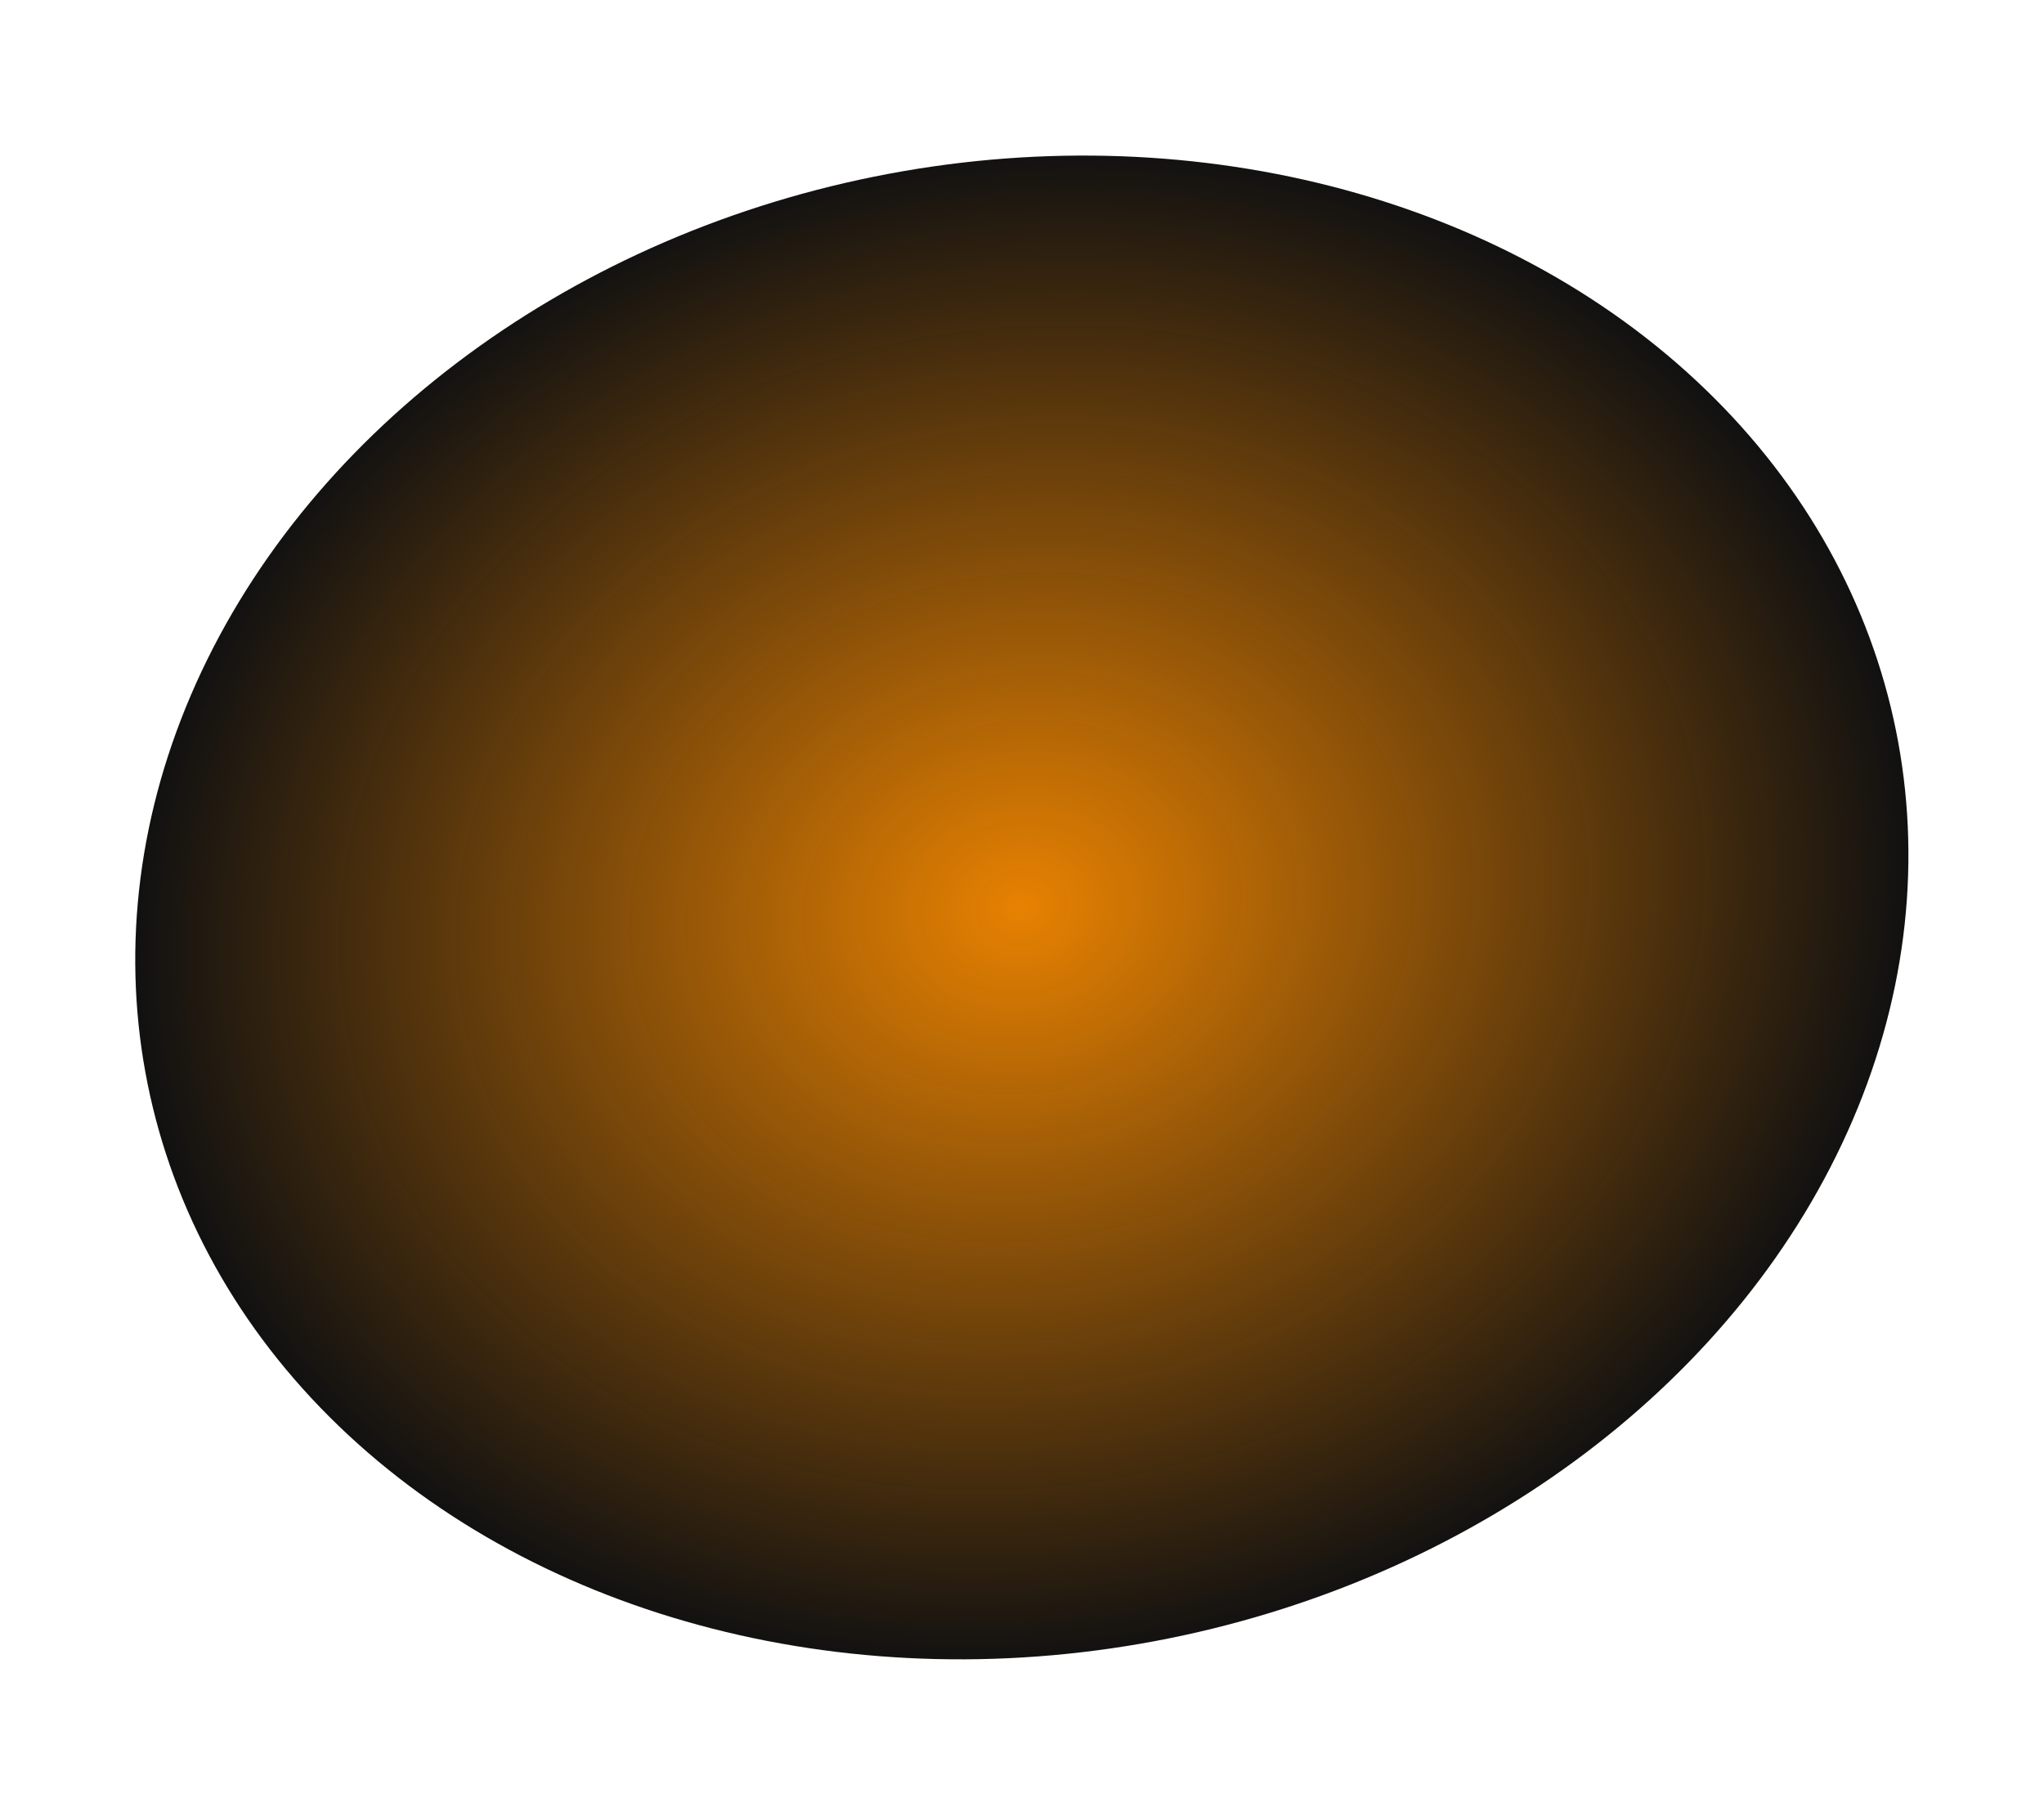 <?xml version="1.0" encoding="UTF-8"?> <svg xmlns="http://www.w3.org/2000/svg" width="662" height="588" viewBox="0 0 662 588" fill="none"> <ellipse cx="330.948" cy="293.884" rx="241.463" ry="288.85" transform="rotate(-101.422 330.948 293.884)" fill="#111111"></ellipse> <ellipse cx="330.948" cy="293.884" rx="241.463" ry="288.85" transform="rotate(-101.422 330.948 293.884)" fill="url(#paint0_radial_682_12)" fill-opacity="0.9"></ellipse> <defs> <radialGradient id="paint0_radial_682_12" cx="0" cy="0" r="1" gradientUnits="userSpaceOnUse" gradientTransform="translate(330.948 293.884) rotate(90) scale(288.85 241.463)"> <stop stop-color="#FF8E00"></stop> <stop offset="1" stop-color="#FF8E00" stop-opacity="0"></stop> </radialGradient> </defs> </svg> 